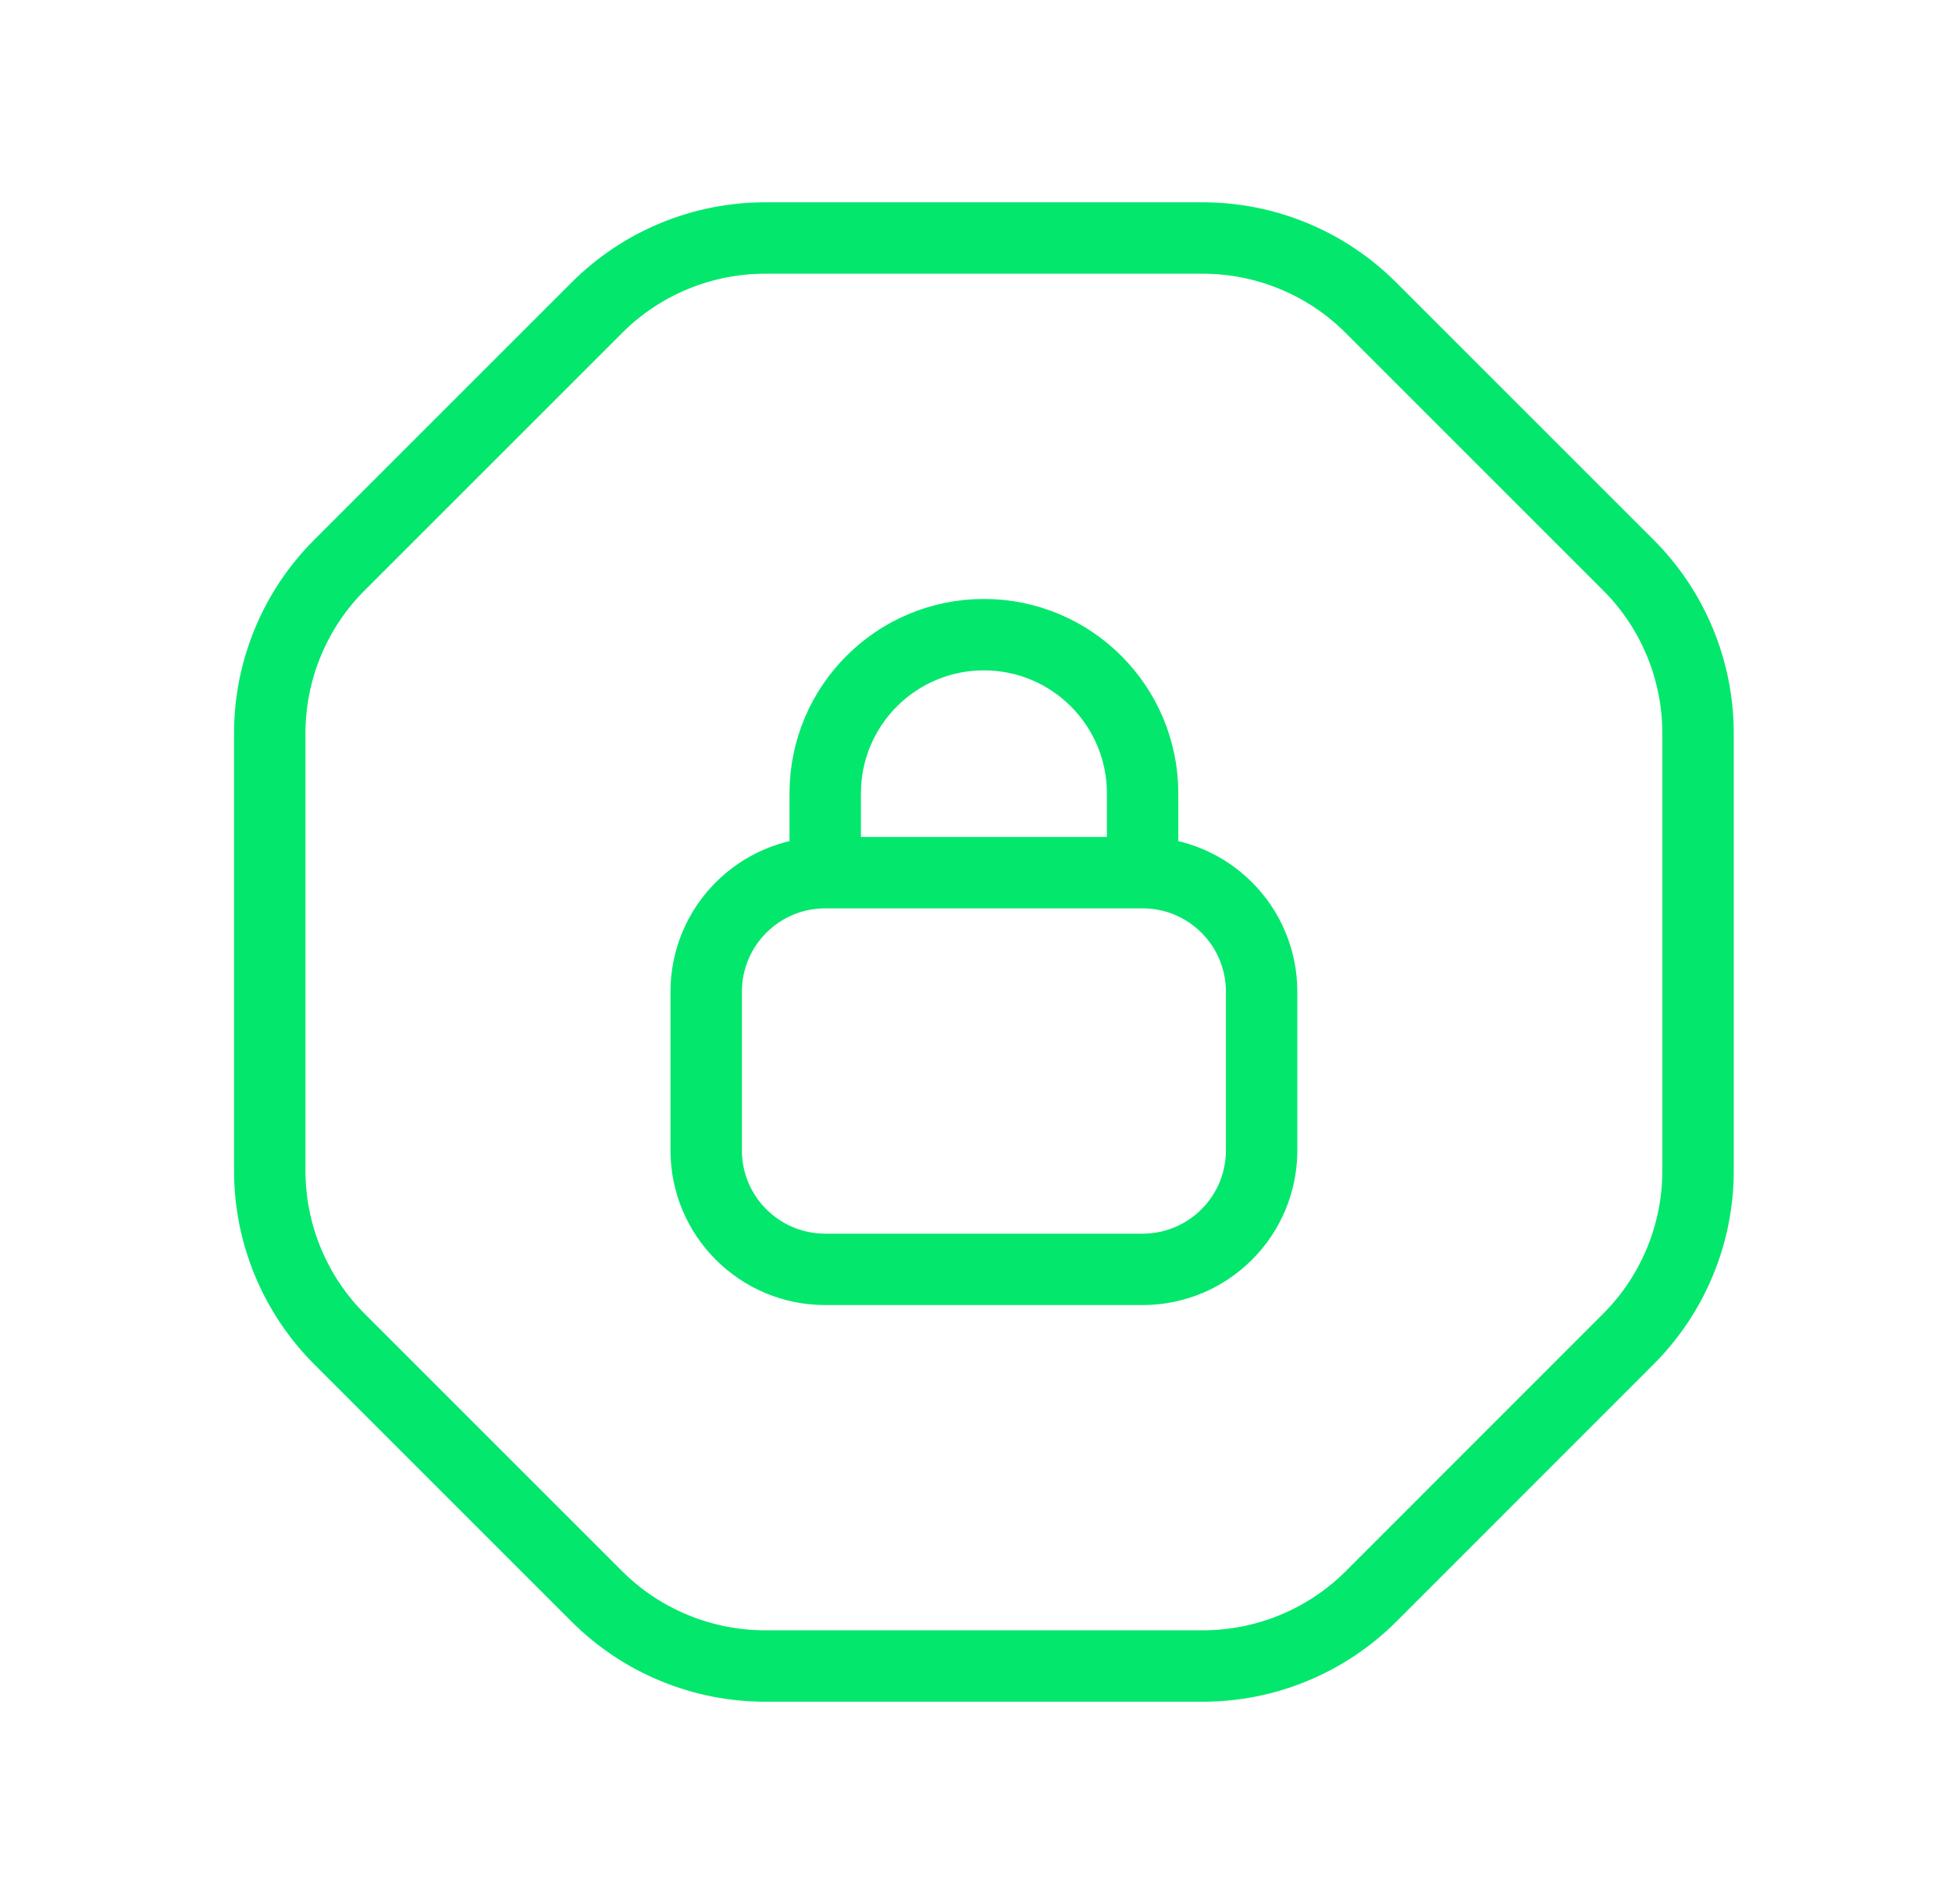 <svg width="41" height="40" viewBox="0 0 41 40" fill="none" xmlns="http://www.w3.org/2000/svg">
<path d="M23.999 18.333H17.333M23.999 18.333C25.38 18.333 26.499 19.453 26.499 20.833V24.167C26.499 25.547 25.38 26.667 23.999 26.667H17.333C15.952 26.667 14.833 25.547 14.833 24.167V20.833C14.833 19.453 15.952 18.333 17.333 18.333M23.999 18.333L23.999 16.667C23.999 14.826 22.507 13.333 20.666 13.333C18.825 13.333 17.333 14.826 17.333 16.667L17.333 18.333M12.534 33.535L7.129 28.13C6.192 27.192 5.666 25.921 5.666 24.595V15.405C5.666 14.079 6.193 12.807 7.131 11.87L12.536 6.465C13.473 5.527 14.745 5 16.071 5H25.261C26.587 5 27.859 5.527 28.796 6.465L34.203 11.872C35.14 12.809 35.666 14.081 35.666 15.407V24.595C35.666 25.921 35.14 27.192 34.203 28.13L28.798 33.537C27.86 34.474 26.587 35.001 25.261 35H16.071C14.745 35 13.472 34.473 12.534 33.535Z" stroke="#04E76D" stroke-width="1.5" stroke-linecap="round" stroke-linejoin="round"/>
</svg>
